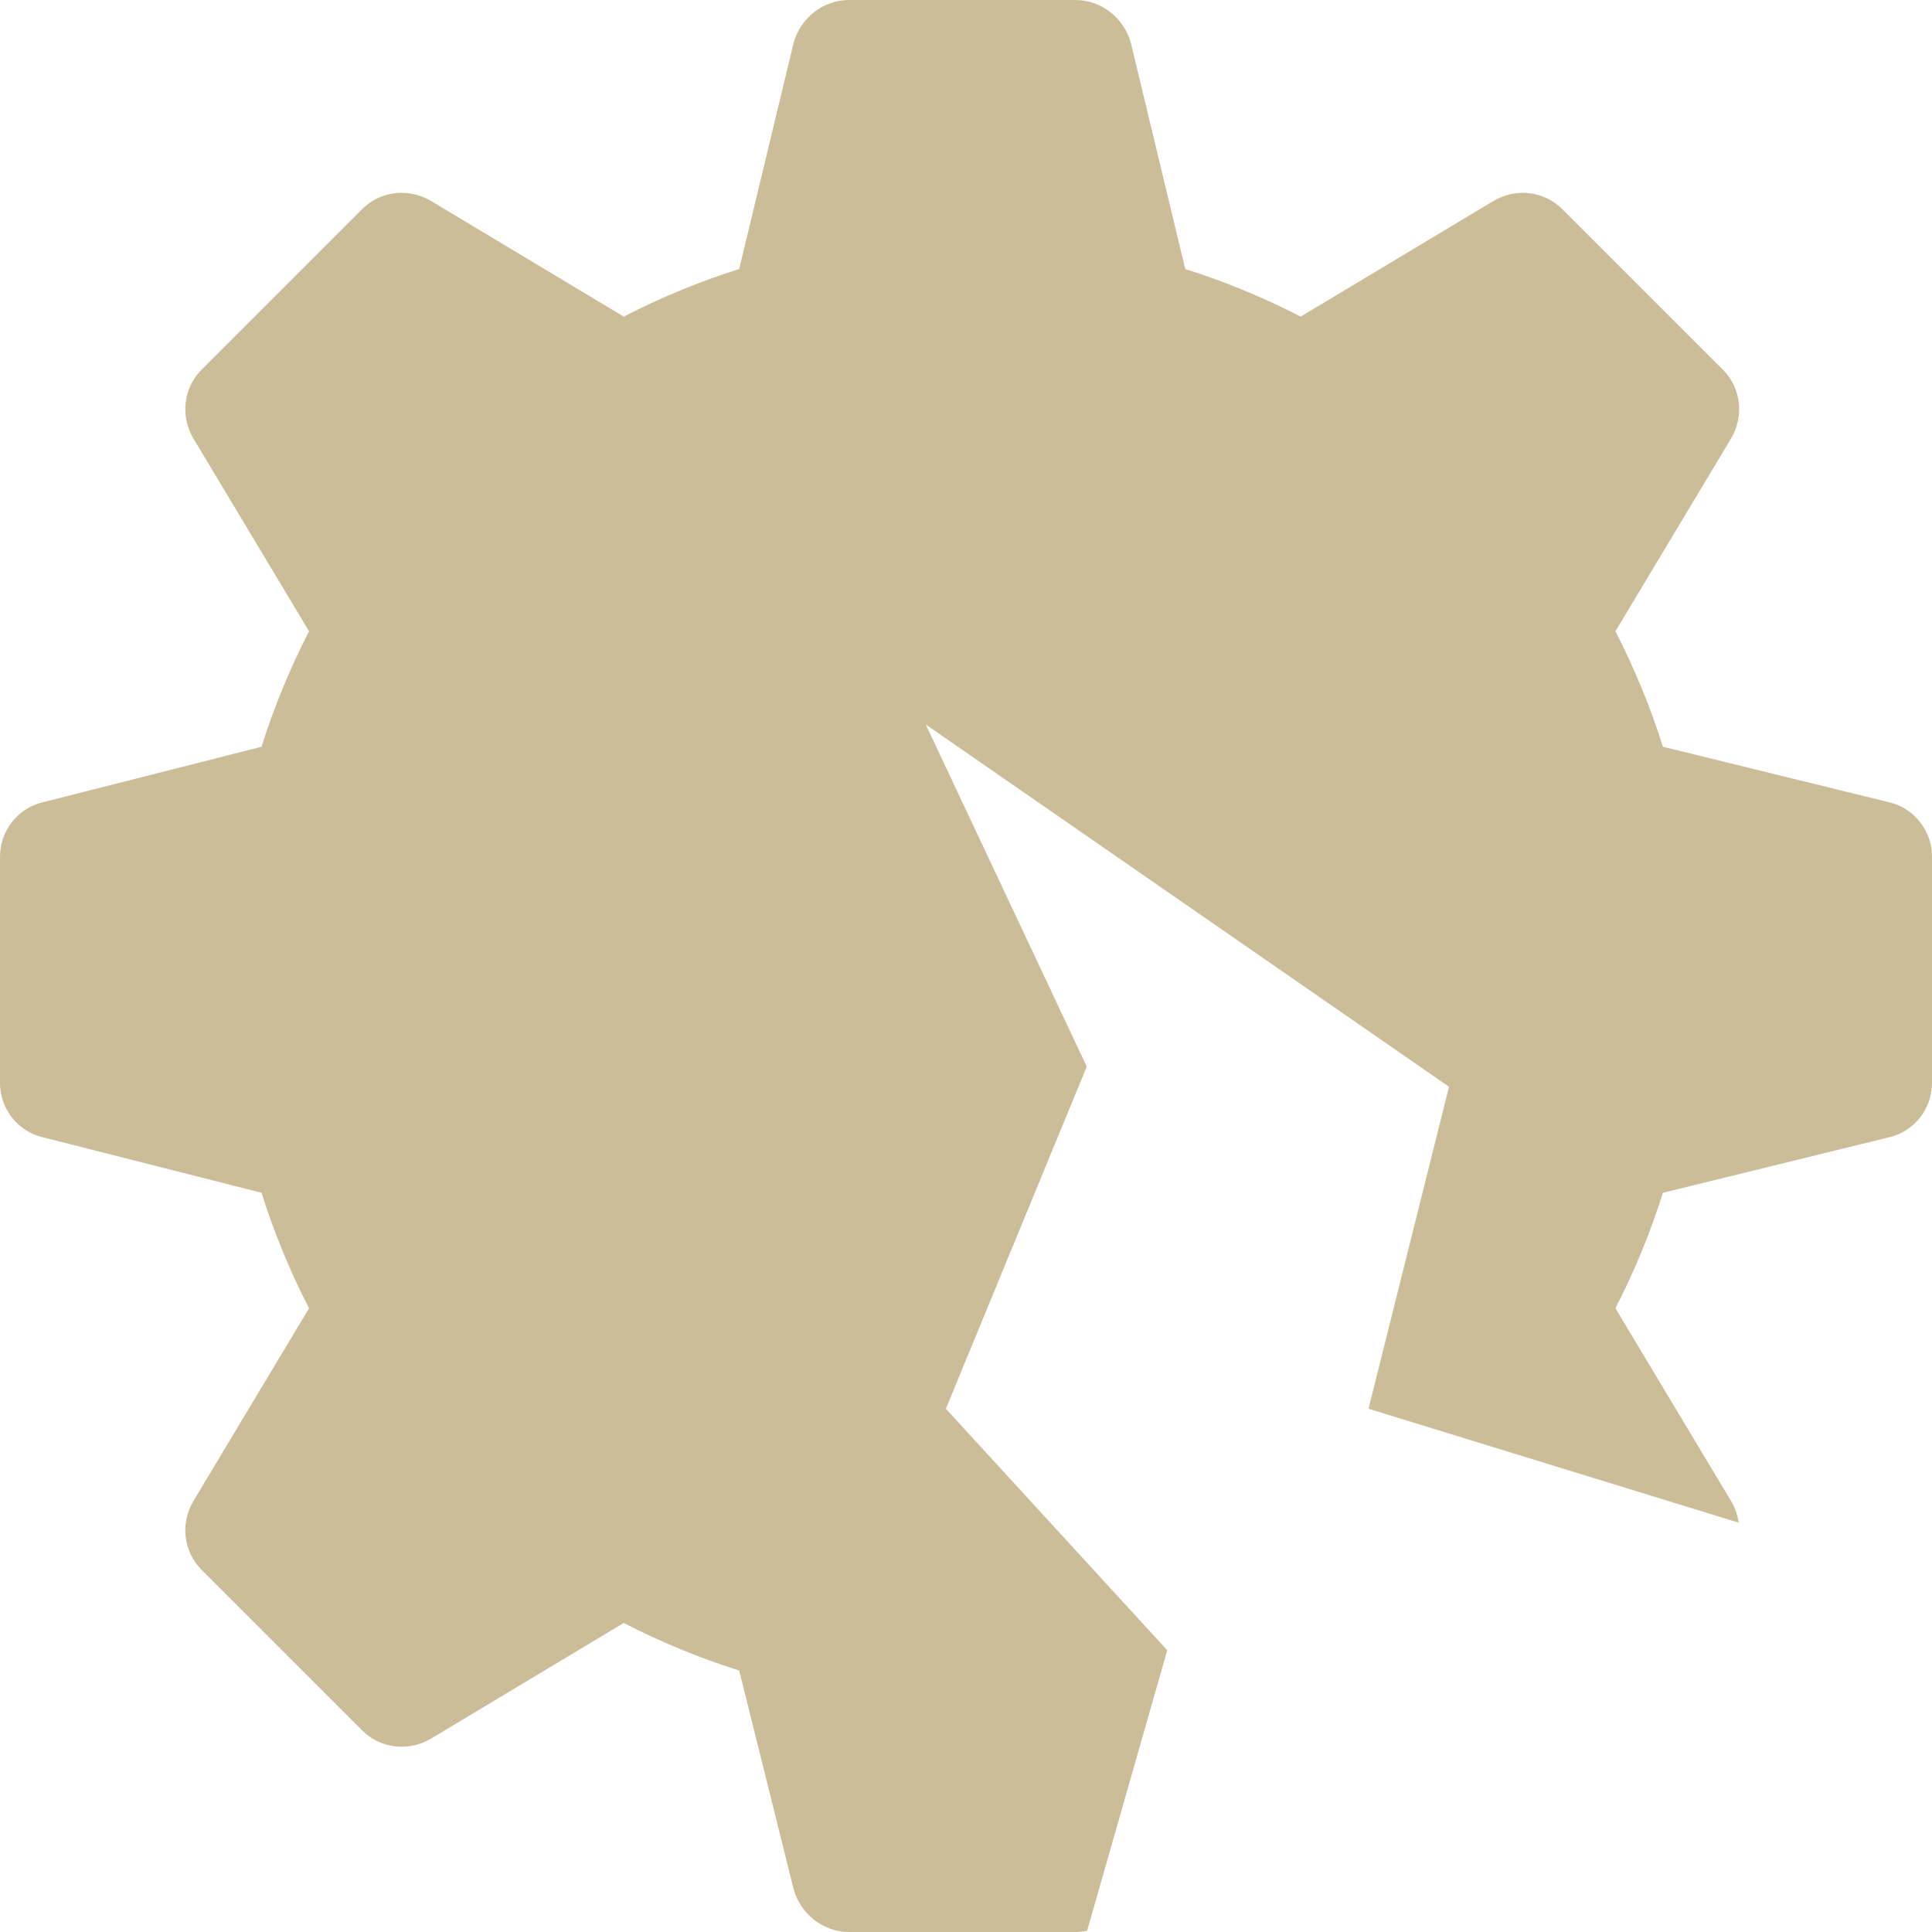 <svg width="48" height="48" viewBox="0 0 48 48" fill="none" xmlns="http://www.w3.org/2000/svg">
<path fill-rule="evenodd" clip-rule="evenodd" d="M41.315 18.553L46.932 19.931C47.55 20.072 48 20.634 48 21.281V26.906C48 27.553 47.55 28.116 46.932 28.256L41.315 29.634C41.006 30.619 40.612 31.575 40.135 32.503L43.003 37.284C43.106 37.457 43.171 37.642 43.196 37.83L34 35L36 27L23 18L27 26.5L23.5 35L29 41L27.009 47.969C26.915 47.989 26.817 48 26.719 48H21.094C20.447 48 19.885 47.55 19.716 46.931L18.365 41.503C17.381 41.194 16.425 40.8 15.497 40.322L10.716 43.191C10.153 43.528 9.45 43.444 9 42.994L5.006 39C4.557 38.55 4.472 37.847 4.81 37.284L7.678 32.503C7.2 31.575 6.807 30.619 6.497 29.634L1.068 28.256C0.45 28.116 0 27.553 0 26.906V21.281C0 20.634 0.45 20.072 1.068 19.931L6.497 18.553C6.807 17.569 7.2 16.613 7.678 15.684L4.81 10.903C4.472 10.341 4.557 9.638 5.006 9.188L9 5.194C9.45 4.744 10.153 4.659 10.716 4.997L15.497 7.866C16.425 7.388 17.381 6.994 18.365 6.684L19.716 1.069C19.885 0.45 20.447 0 21.094 0H26.719C27.365 0 27.928 0.45 28.097 1.069L29.447 6.684C30.432 6.994 31.388 7.388 32.315 7.866L37.097 4.997C37.659 4.659 38.362 4.744 38.812 5.194L42.807 9.188C43.256 9.638 43.341 10.341 43.003 10.903L40.135 15.684C40.612 16.613 41.006 17.569 41.315 18.553Z" fill="#CBBD98"/>
</svg>
